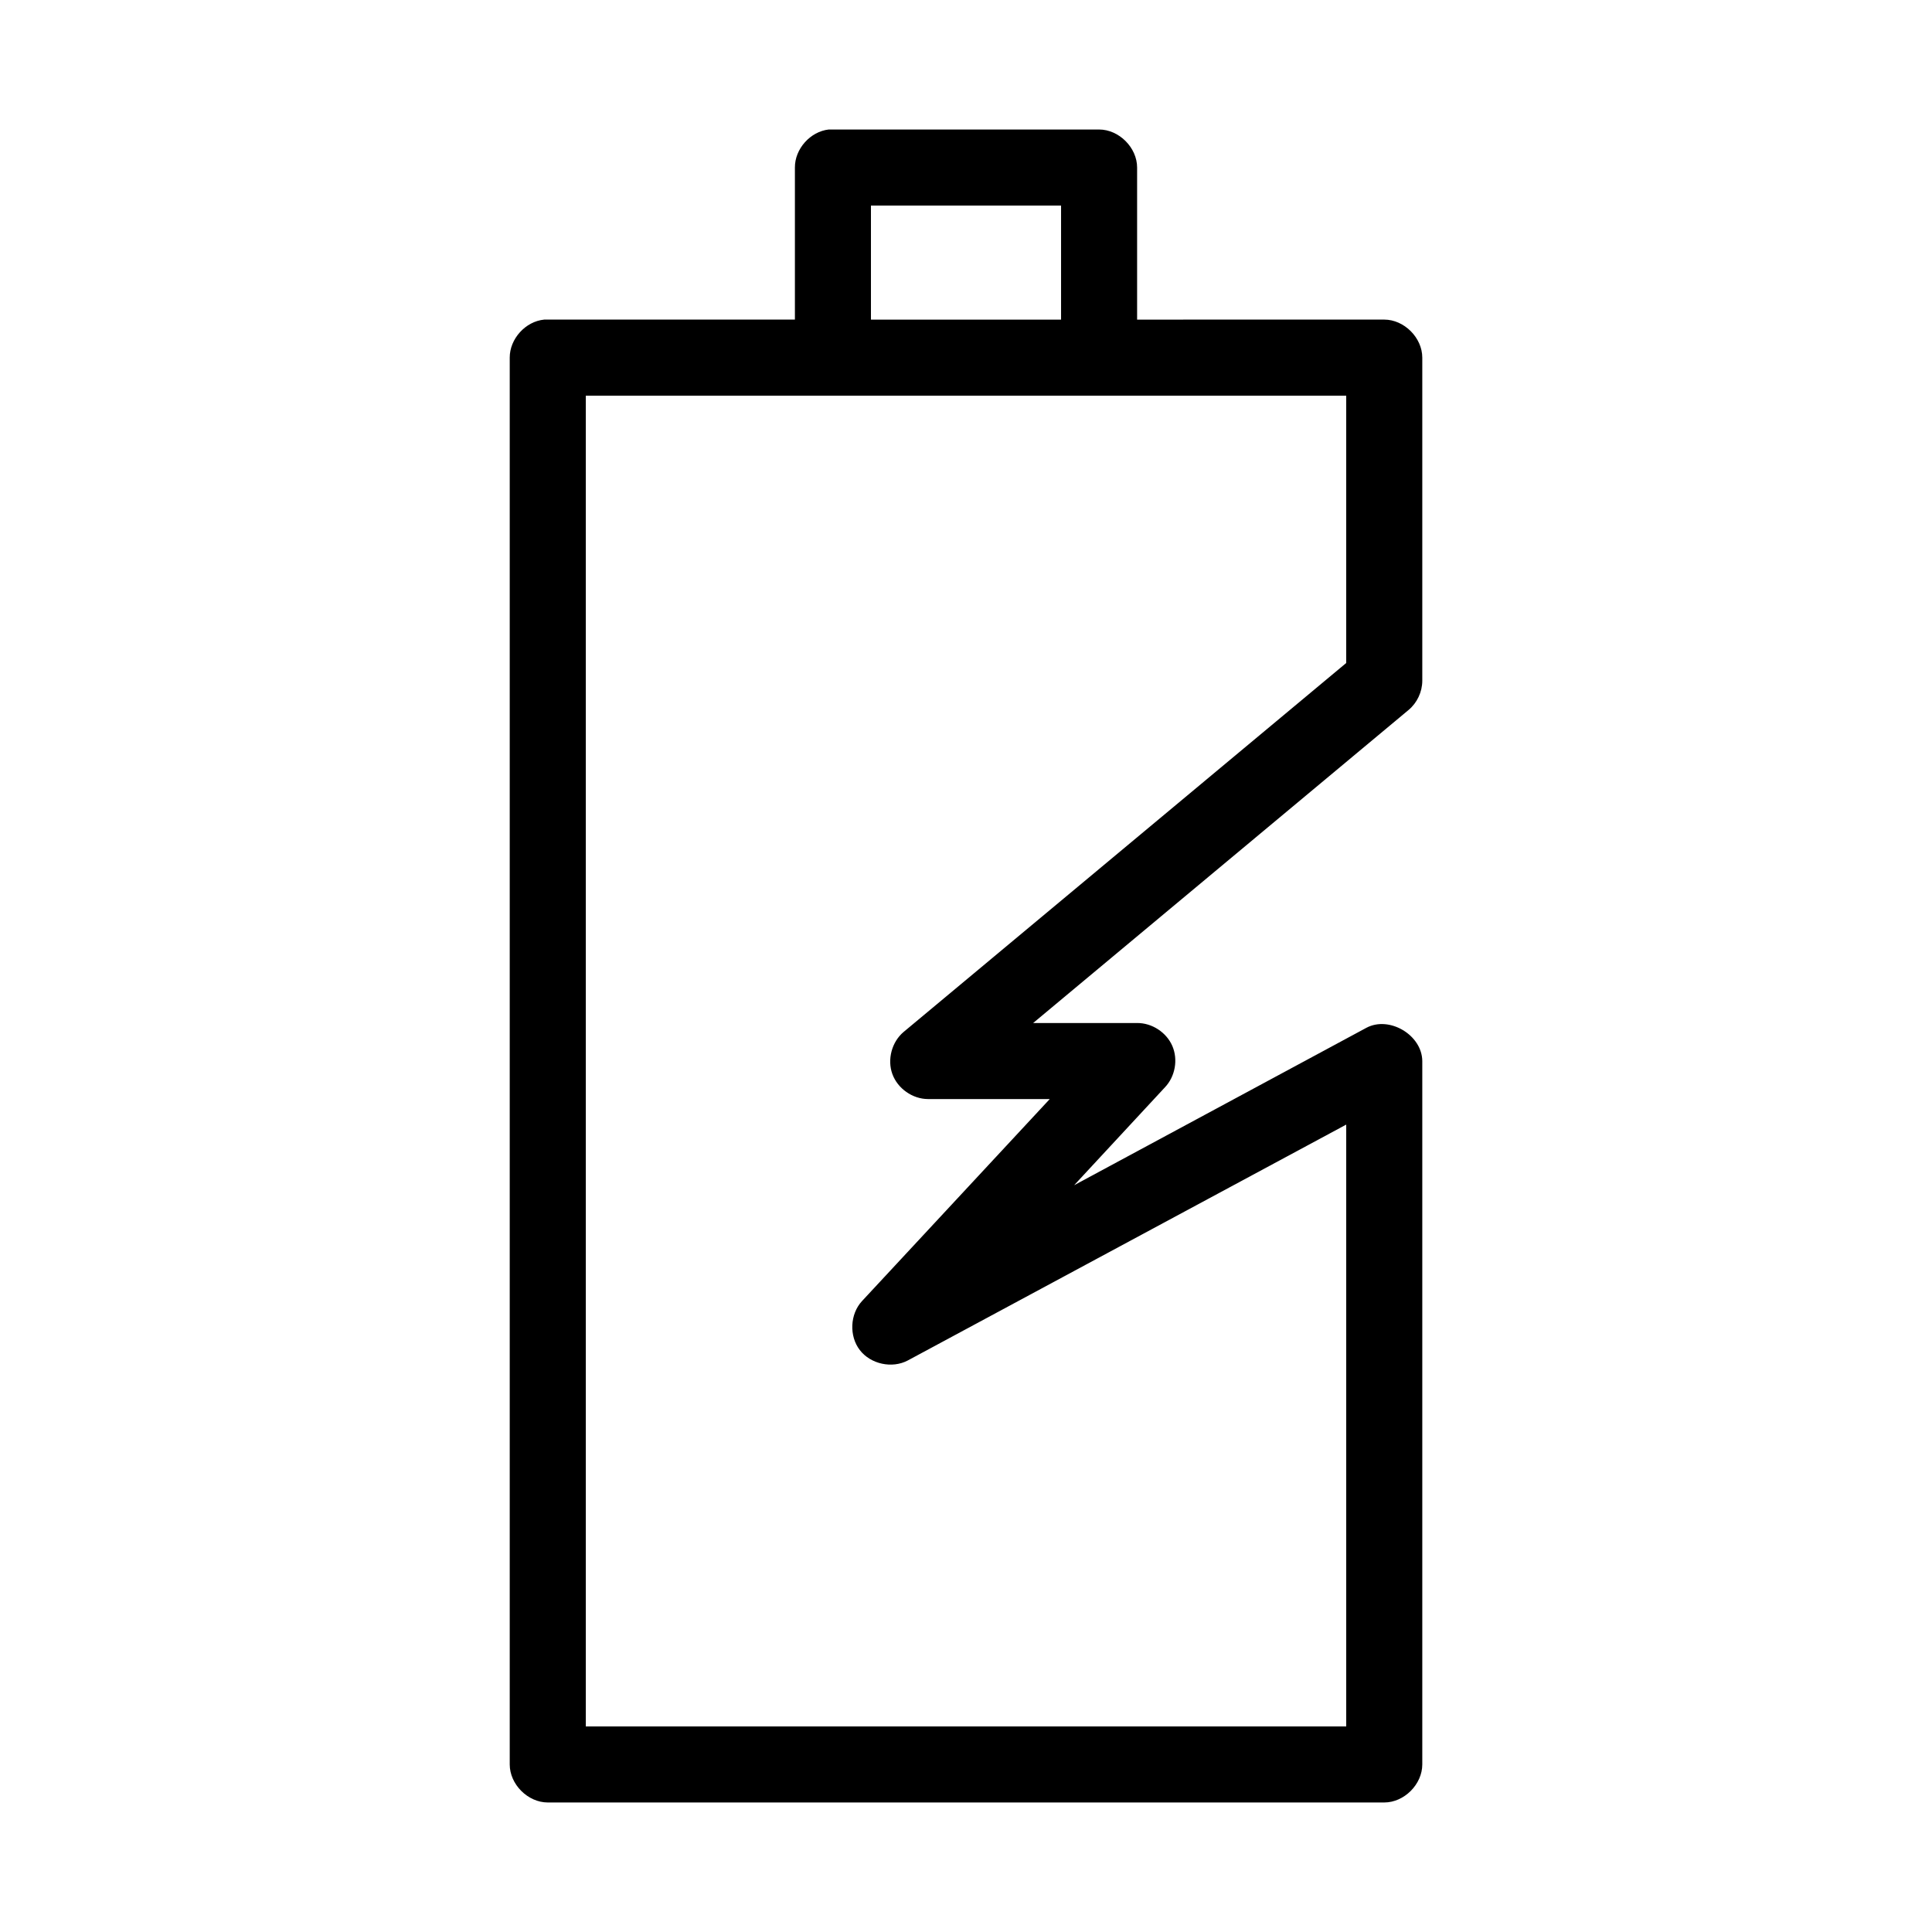 <?xml version="1.0" encoding="UTF-8"?>
<!-- Uploaded to: ICON Repo, www.svgrepo.com, Generator: ICON Repo Mixer Tools -->
<svg fill="#000000" width="800px" height="800px" version="1.1" viewBox="144 144 512 512" xmlns="http://www.w3.org/2000/svg">
 <path d="m363.63 178.32c-4.898 0.539-9.004 5.148-8.973 10.074v40.305h-65.496c-0.316-0.016-0.629-0.016-0.945 0-4.953 0.469-9.152 5.102-9.133 10.078v372.82c0 5.277 4.801 10.074 10.078 10.078h221.68c5.277 0 10.074-4.801 10.078-10.078v-186.41c-0.059-6.887-8.715-12.043-14.801-8.816l-77.461 41.723 24.09-25.977c2.699-2.852 3.488-7.348 1.922-10.949-1.566-3.602-5.398-6.09-9.324-6.059h-27.551l99.504-82.973c2.25-1.879 3.613-4.781 3.621-7.715v-85.648c0-5.277-4.801-10.074-10.078-10.078l-65.496 0.004v-40.305c0-5.277-4.801-10.074-10.074-10.074h-70.535c-0.367-0.02-0.734-0.02-1.102 0zm11.18 20.152h50.383v30.23h-50.383zm-75.57 50.383h201.52v70.848l-117.29 97.77c-3.137 2.637-4.387 7.301-2.988 11.152 1.395 3.848 5.344 6.625 9.441 6.637h32.273l-49.75 53.531c-3.199 3.457-3.461 9.258-0.586 12.992 2.875 3.734 8.551 4.961 12.711 2.754l116.19-62.508v159.49h-201.52z"/>
</svg>